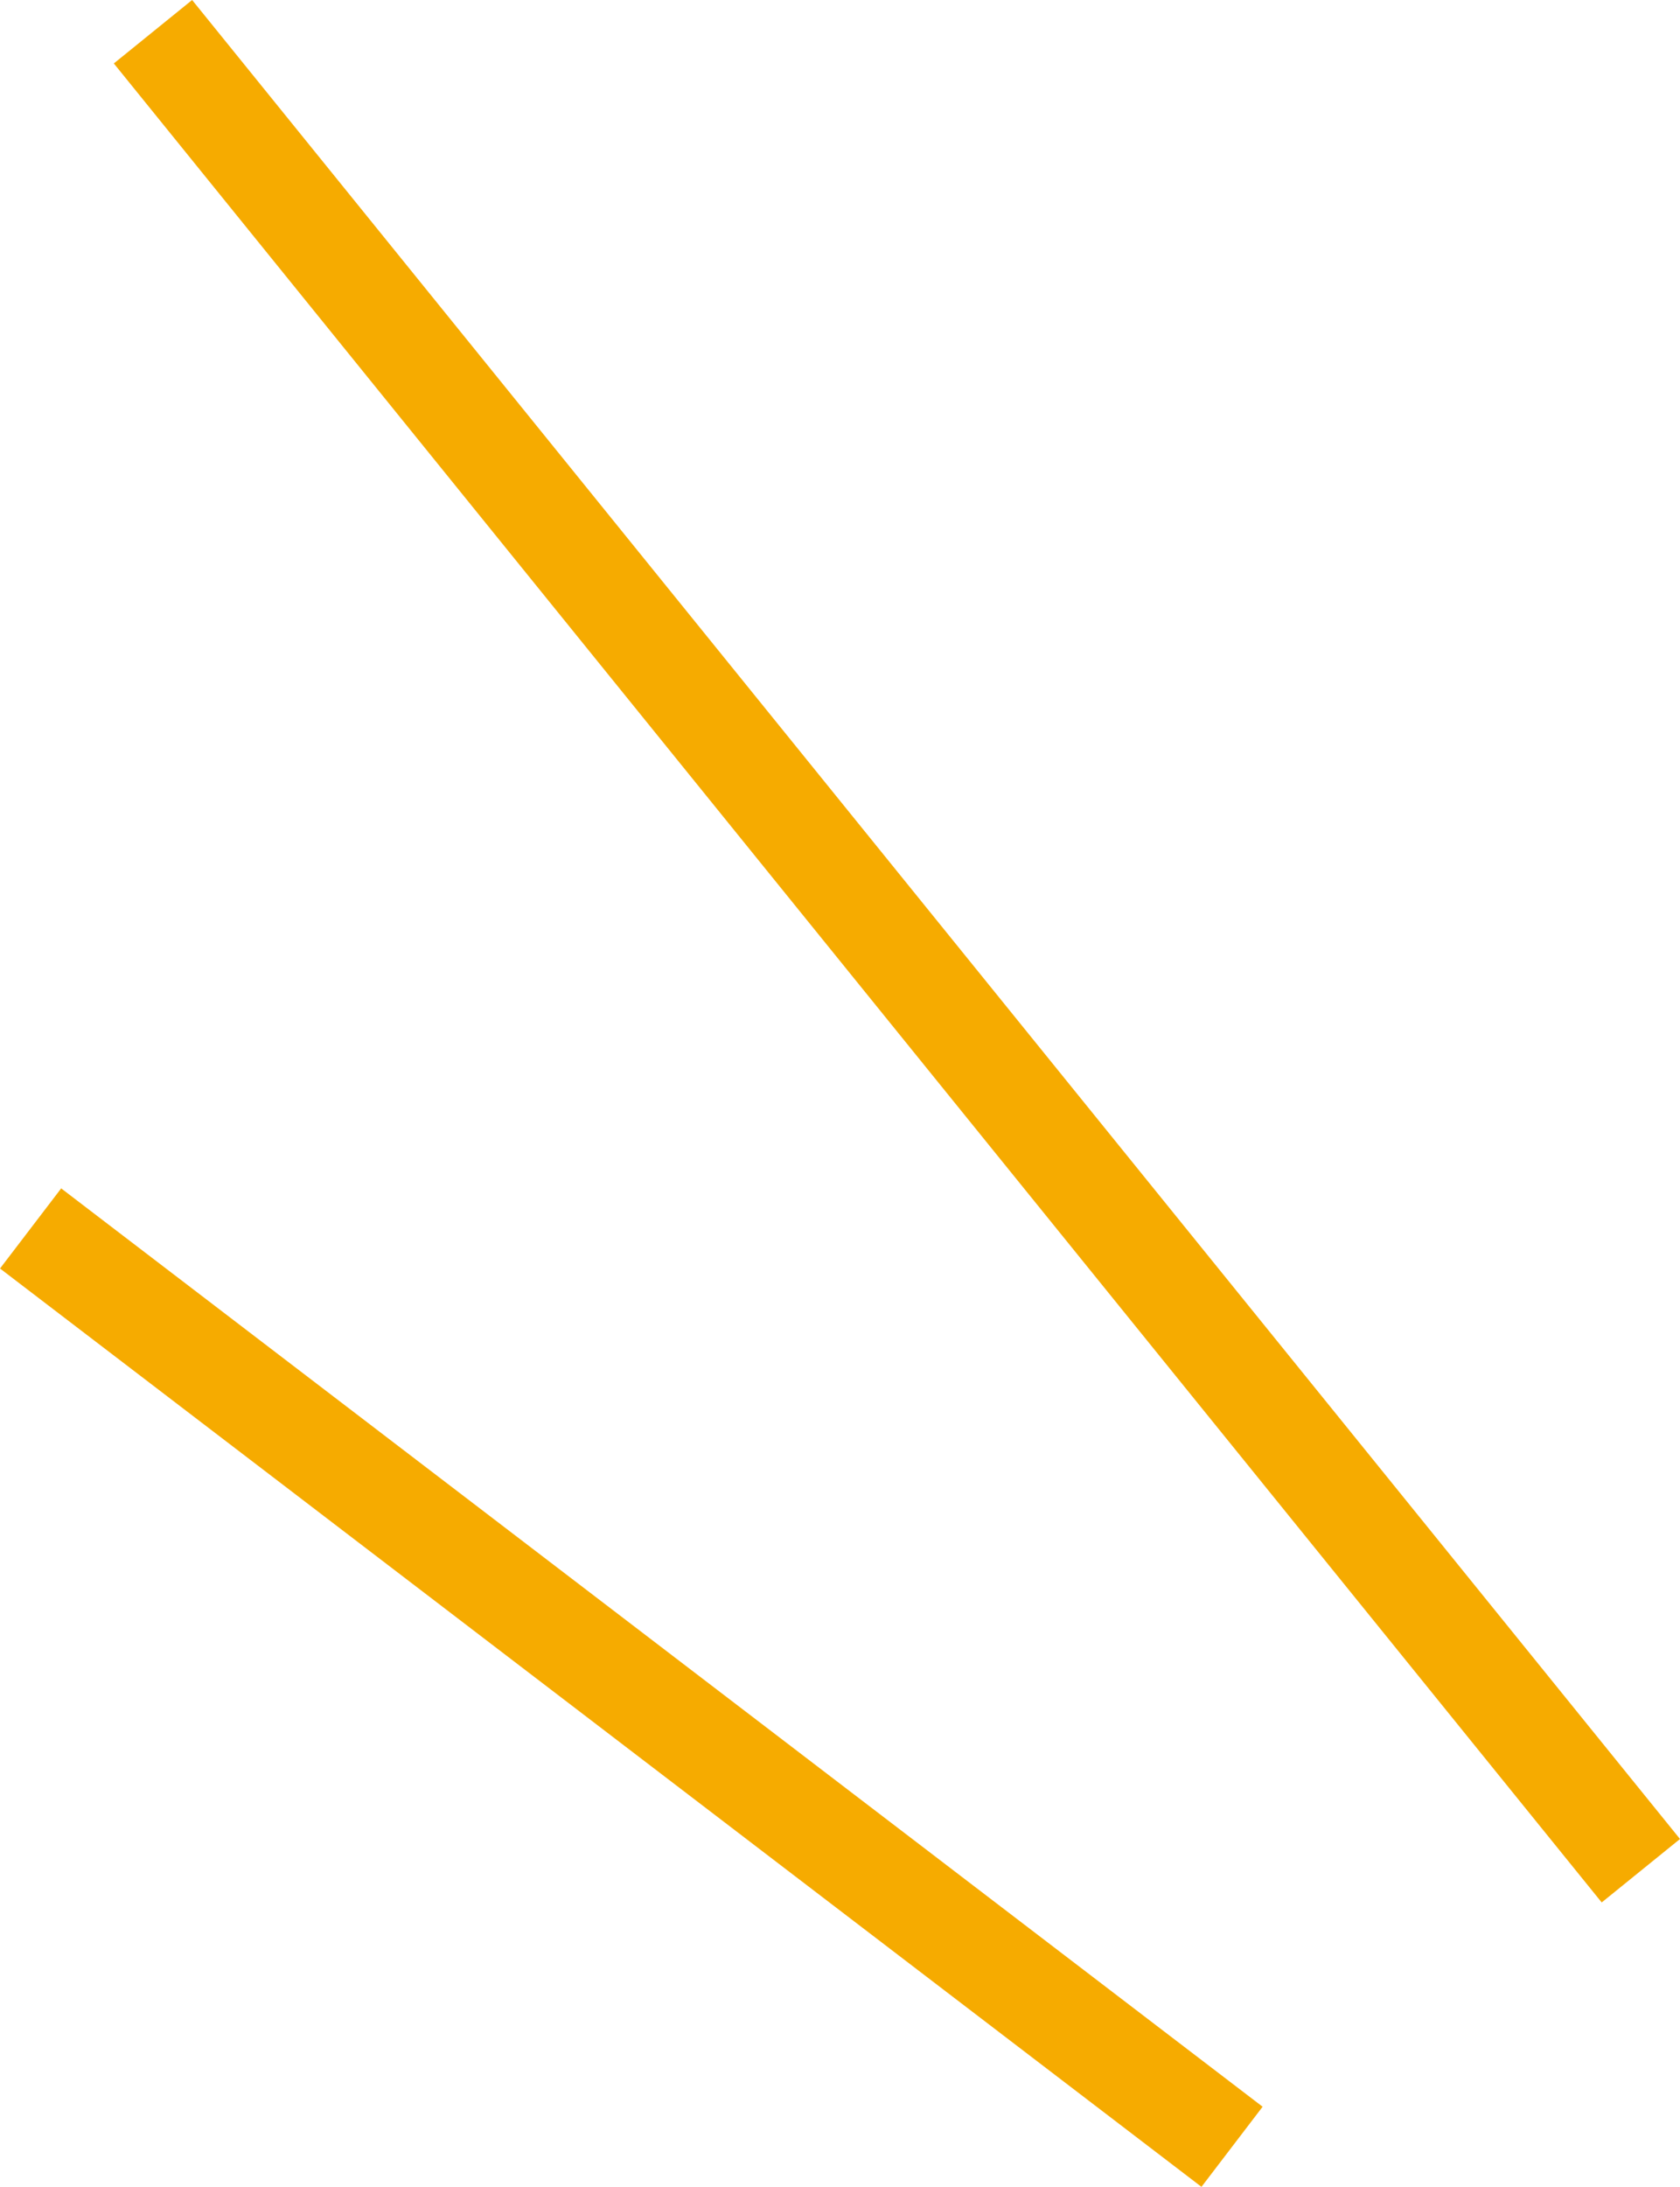<?xml version="1.0" encoding="UTF-8"?><svg id="_イヤー_2" xmlns="http://www.w3.org/2000/svg" width="16.693" height="21.713" viewBox="0 0 16.693 21.713"><defs><style>.cls-1{fill:none;stroke:#f6ab00;stroke-miterlimit:10;stroke-width:1.001px;}</style></defs><g id="main"><g><line class="cls-1" x1="1.52" y1=".315" x2="16.304" y2="18.574"/><line class="cls-1" x1=".304" y1="12.197" x2="12.242" y2="21.315"/></g></g></svg>